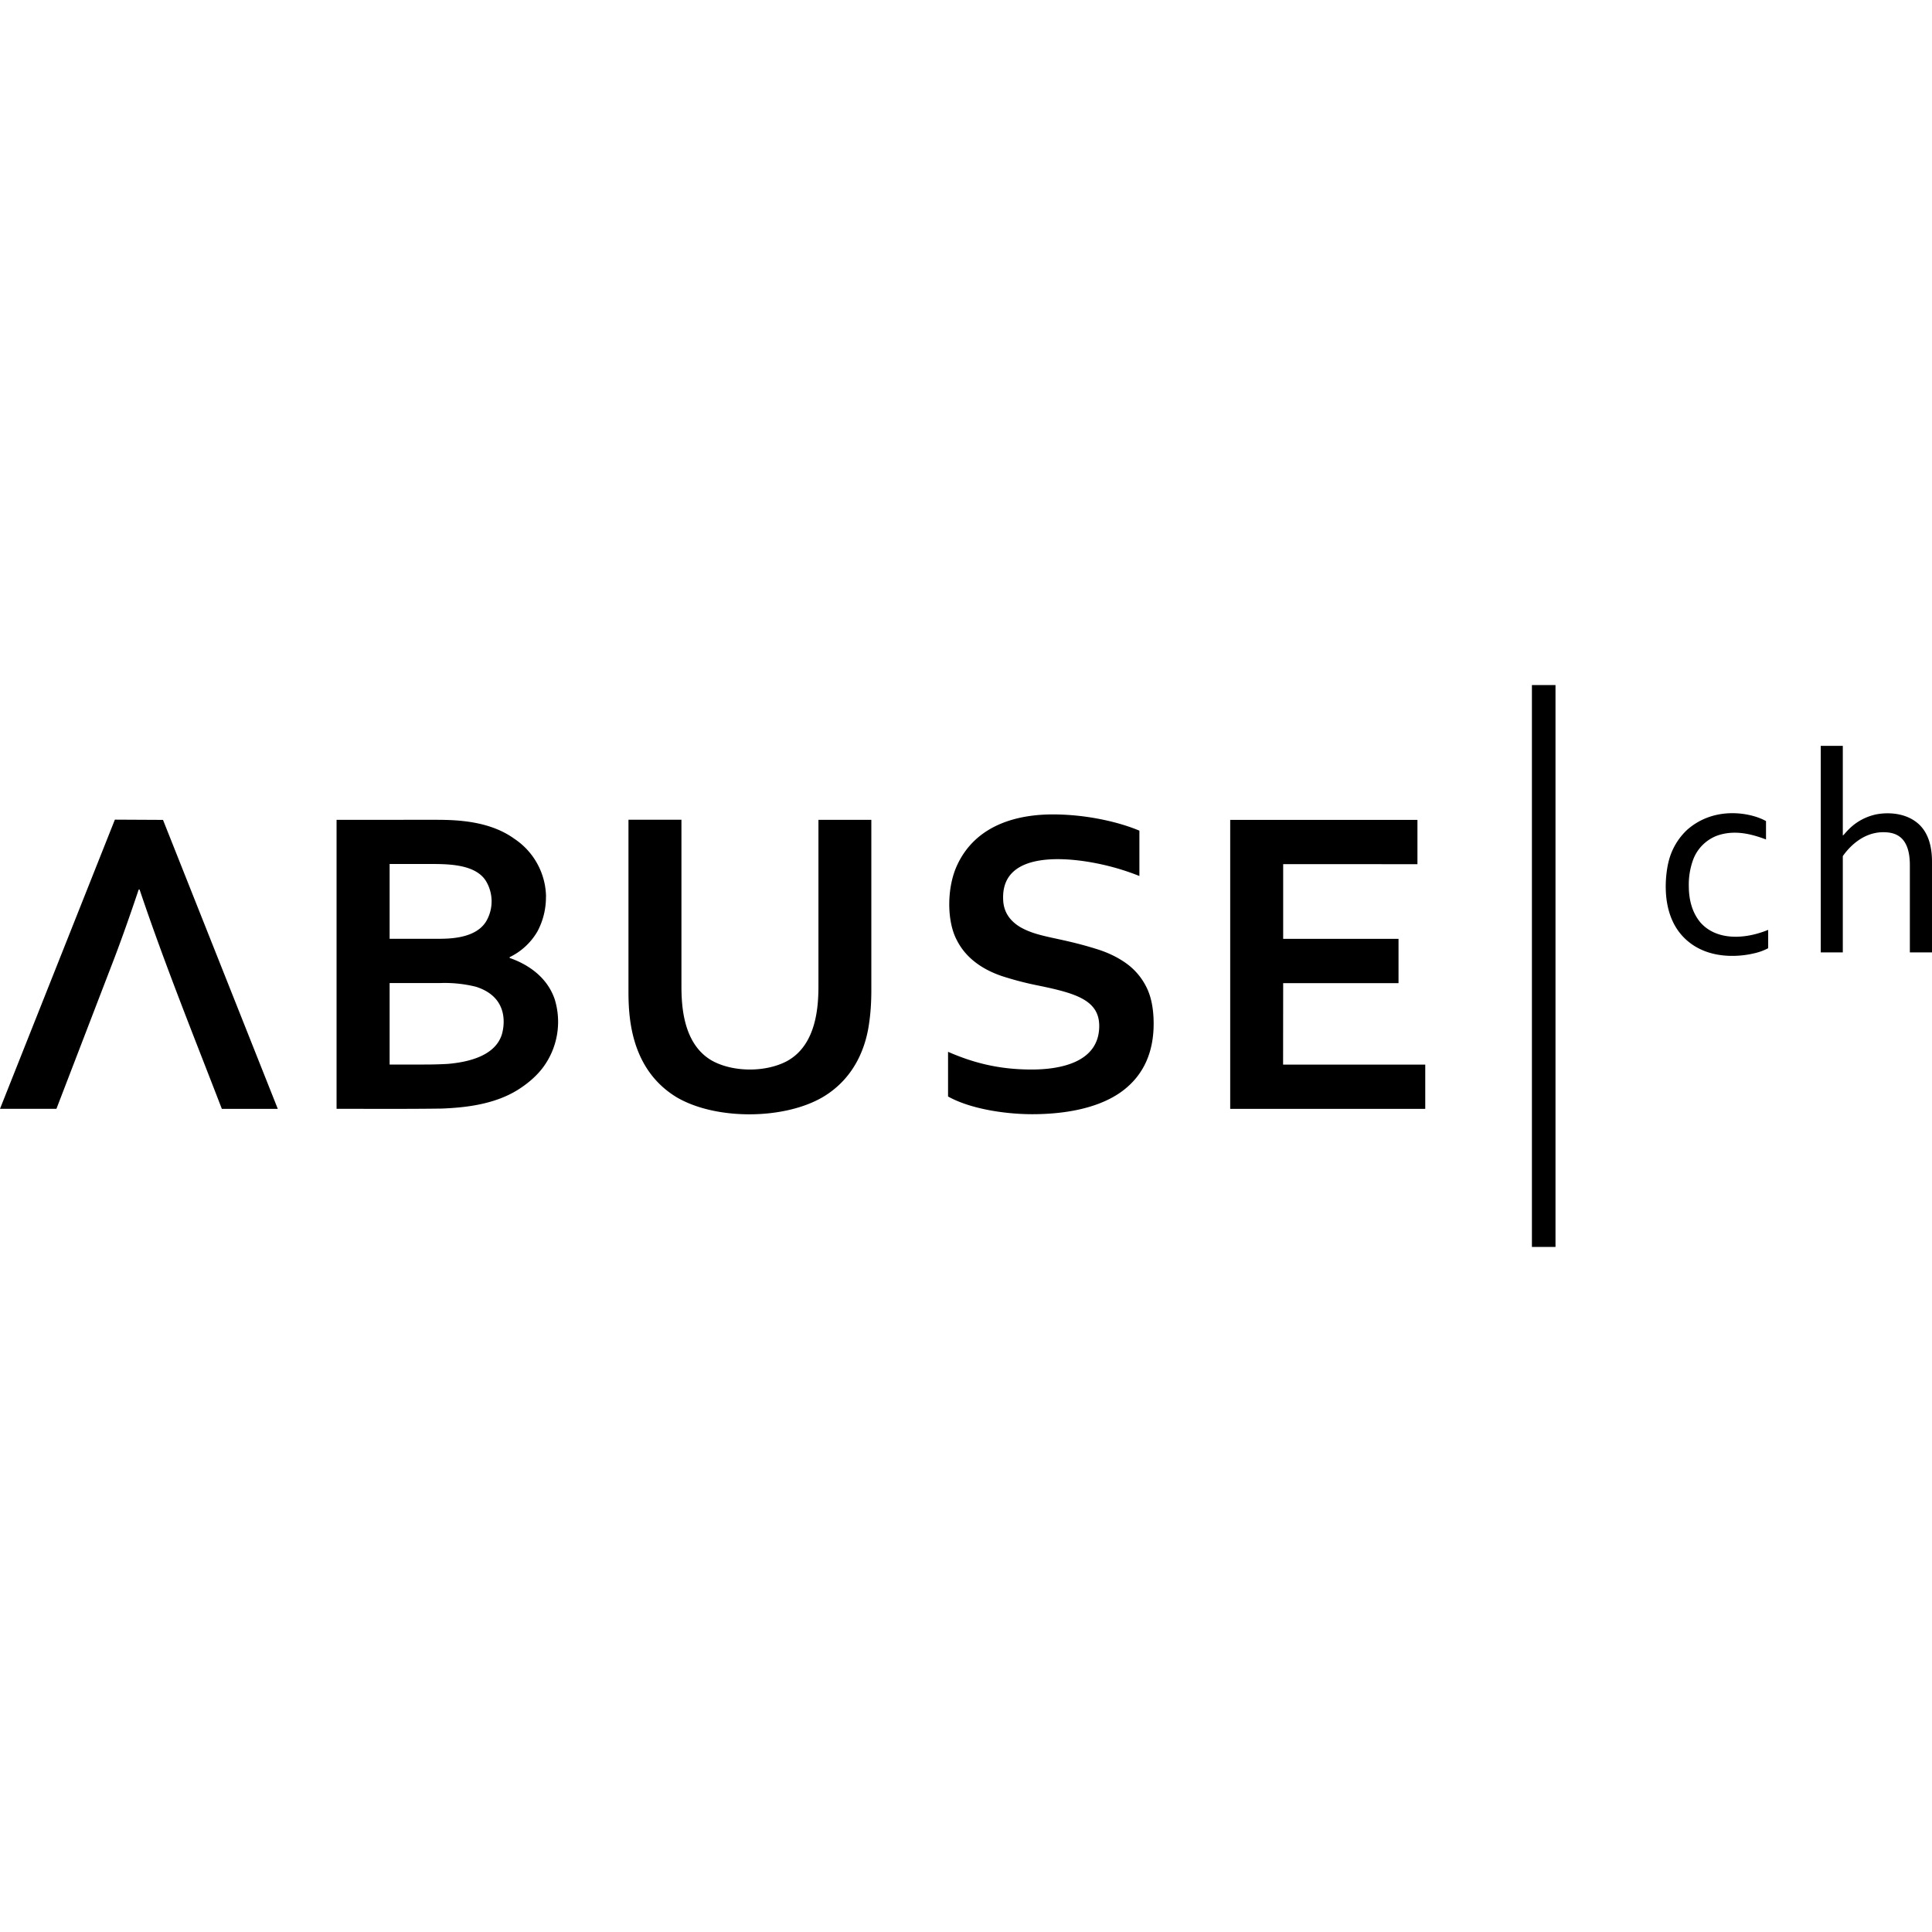 <svg xmlns="http://www.w3.org/2000/svg" viewBox="0 0 24 24"><path d="M22.892 10.378c.02 0 .118-.183.383-.254.108-.029.359-.05.54.096.14.113.185.296.185.484v1.127h-.275v-1.083c0-.362-.183-.41-.33-.41-.27 0-.443.211-.503.297v1.196h-.274V9.265h.274zm-.954.05c-.189-.071-.39-.12-.6-.05a.51.51 0 0 0-.31.315.9.9 0 0 0-.049.314c0 .175.044.332.144.452.193.22.537.217.842.092v.228a.7.7 0 0 1-.186.066c-.088.021-.533.11-.842-.18-.363-.34-.216-.936-.211-.954a.8.8 0 0 1 .236-.406c.348-.303.805-.204.976-.105zm-5.999 2.797h1.766v.55h-2.423v-3.59h2.326v.55H15.94v.928h1.433v.55H15.94zm-2.284-.48c0-.334-.317-.413-.81-.513a4 4 0 0 1-.4-.107c-.39-.133-.517-.361-.566-.46-.119-.237-.117-.648.013-.922.245-.523.793-.626 1.186-.626.444 0 .849.105 1.076.202v.563a3 3 0 0 0-.536-.158c-.29-.058-1.157-.181-1.157.421 0 .078.005.248.215.373.23.13.467.122.936.268q.21.063.37.175a.8.8 0 0 1 .256.295q.093.18.093.462c0 .316-.1.633-.413.853-.323.225-.779.27-1.095.27-.332 0-.767-.064-1.046-.22v-.555c.312.136.63.22 1.038.22.32 0 .84-.071.84-.542m-5.252.885c-.587-.358-.596-1.034-.596-1.331v-2.115h.658v2.056c0 .242.015.737.389.942.263.14.66.14.923 0 .374-.205.39-.7.39-.942v-2.055h.657v2.114q0 .225-.027.408c-.036.272-.163.678-.577.923-.484.283-1.334.286-1.817 0m-1.621-2.49a.9.9 0 0 1-.105.43.8.8 0 0 1-.346.321v.01c.173.06.45.2.558.508a.95.95 0 0 1-.142.85q-.105.141-.28.258c-.315.214-.724.244-.976.255-.436.006-.873.003-1.31.003v-3.59H5.43c.285 0 .667.024.96.236a.88.88 0 0 1 .393.719m-1.943 1.073v1.012h.43a5 5 0 0 0 .294-.008c.29-.025.589-.114.669-.362.018-.058.123-.455-.32-.596a1.6 1.6 0 0 0-.45-.046zm.593-.55c.144 0 .481 0 .61-.223a.49.49 0 0 0-.009-.499c-.123-.19-.418-.207-.655-.207H4.84v.929zm-4.006-1.48L0 13.774h.701l.686-1.784q.147-.378.336-.94h.011c.309.92.673 1.82 1.022 2.725h.695l-1.426-3.59zM19.03 15.49h.293V8.51h-.293z"/></svg>